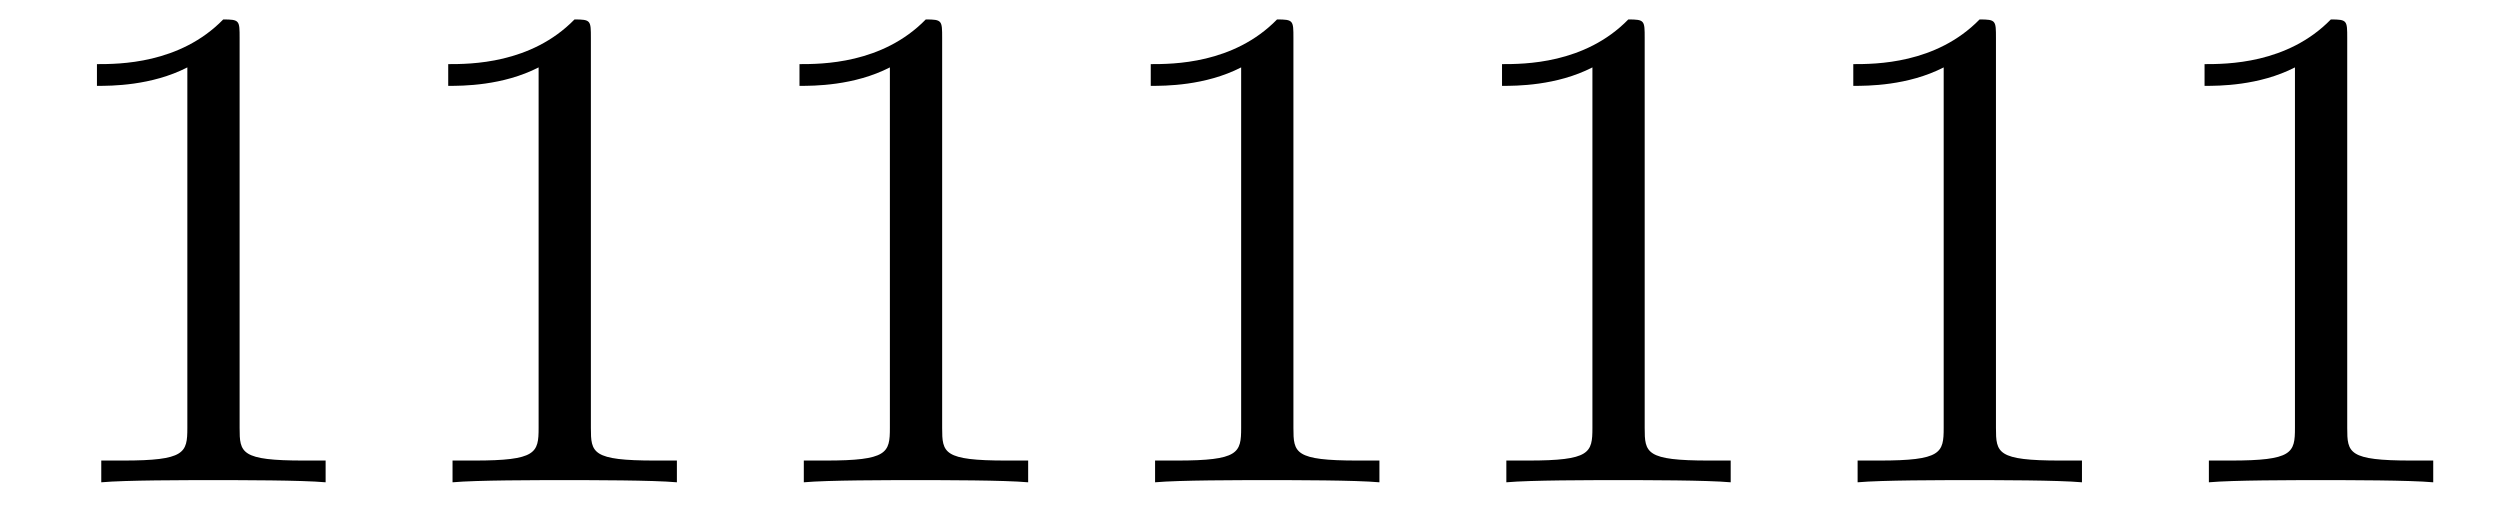 <?xml version="1.0" encoding="UTF-8"?>
<svg xmlns="http://www.w3.org/2000/svg" xmlns:xlink="http://www.w3.org/1999/xlink" viewBox="0 0 35.87 7.42" version="1.2">
<defs>
<g>
<symbol overflow="visible" id="glyph0-0">
<path style="stroke:none;" d=""/>
</symbol>
<symbol overflow="visible" id="glyph0-1">
<path style="stroke:none;" d="M 2.938 -6.375 C 2.938 -6.625 2.938 -6.641 2.703 -6.641 C 2.078 -6 1.203 -6 0.891 -6 L 0.891 -5.688 C 1.094 -5.688 1.672 -5.688 2.188 -5.953 L 2.188 -0.781 C 2.188 -0.422 2.156 -0.312 1.266 -0.312 L 0.953 -0.312 L 0.953 0 C 1.297 -0.031 2.156 -0.031 2.562 -0.031 C 2.953 -0.031 3.828 -0.031 4.172 0 L 4.172 -0.312 L 3.859 -0.312 C 2.953 -0.312 2.938 -0.422 2.938 -0.781 Z M 2.938 -6.375 "/>
</symbol>
</g>
</defs>
<g id="surface1">
<g style="fill:rgb(0%,0%,0%);fill-opacity:1;">
  <use xlink:href="#glyph0-1" x="0.5" y="6.92"/>
</g>
<g style="fill:rgb(0%,0%,0%);fill-opacity:1;">
  <use xlink:href="#glyph0-1" x="5.54" y="6.92"/>
</g>
<g style="fill:rgb(0%,0%,0%);fill-opacity:1;">
  <use xlink:href="#glyph0-1" x="10.58" y="6.92"/>
</g>
<g style="fill:rgb(0%,0%,0%);fill-opacity:1;">
  <use xlink:href="#glyph0-1" x="15.62" y="6.92"/>
</g>
<g style="fill:rgb(0%,0%,0%);fill-opacity:1;">
  <use xlink:href="#glyph0-1" x="20.66" y="6.92"/>
</g>
<g style="fill:rgb(0%,0%,0%);fill-opacity:1;">
  <use xlink:href="#glyph0-1" x="25.7" y="6.92"/>
</g>
<g style="fill:rgb(0%,0%,0%);fill-opacity:1;">
  <use xlink:href="#glyph0-1" x="30.74" y="6.92"/>
</g>
</g>
</svg>
